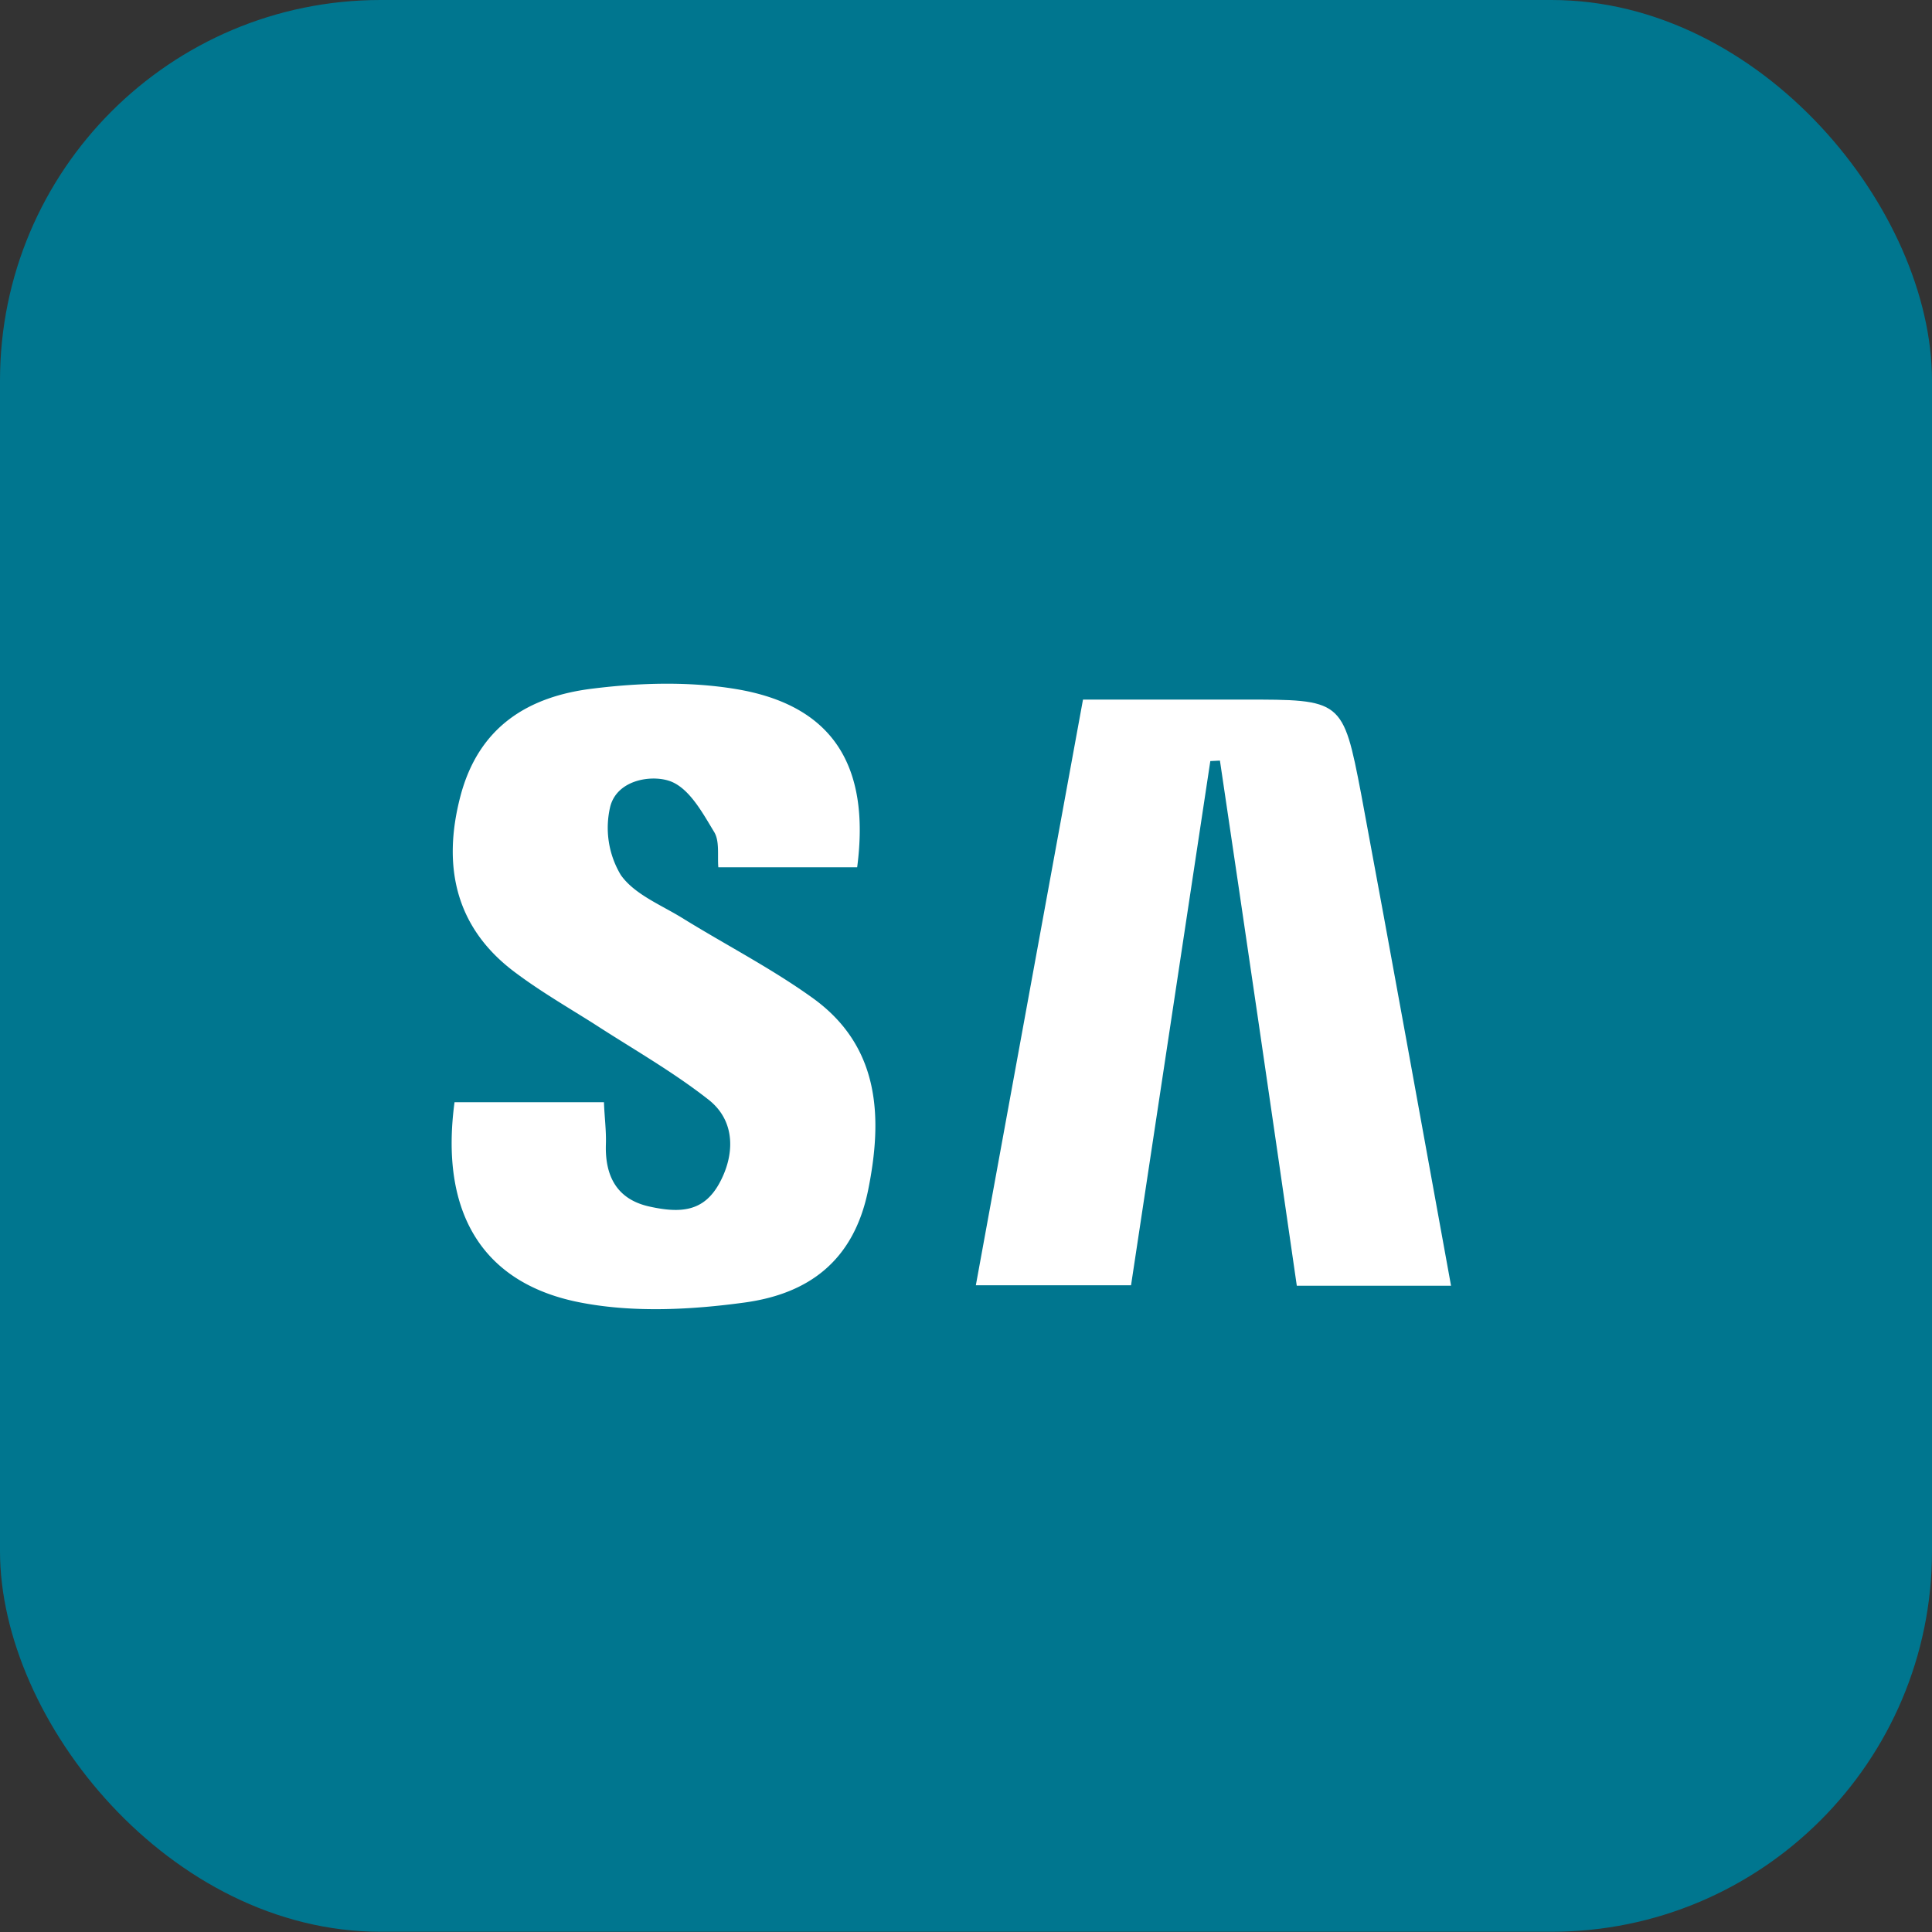 <svg id="Layer_1" data-name="Layer 1" xmlns="http://www.w3.org/2000/svg" viewBox="0 0 402.1 402.1"><rect x="0" y="0" width="402.1" height="402.1" fill="#333333" stroke="none"/><defs><style>.cls-1{fill:#00768f;}.cls-2{fill:#fff;}</style></defs><rect class="cls-1" width="402.1" height="402.05" rx="79.2"/><path class="cls-2" d="M178.4,180.5H149.5c-.2-2.6.3-5.5-.9-7.4-2.3-3.8-4.9-8.6-8.6-10.3s-11.5-.8-13,5.1a19.1,19.1,0,0,0,2.2,14.2c2.8,4,8.3,6.2,12.7,8.9,9.2,5.7,18.8,10.6,27.5,16.9,13.8,10.1,14.3,24.8,11.3,39.7s-12.5,21.7-25.8,23.5c-11,1.5-22.7,2.1-33.5.1-21-3.8-29.9-18.8-26.8-41.8h31.1c.1,3,.5,5.9.4,8.8-.2,6.6,2.3,11.4,9,12.9s11.4,1,14.6-4.8,3.5-12.9-2.2-17.4c-7.5-5.9-16-10.7-24-15.9-5.4-3.4-10.9-6.6-16-10.4-12.7-9.3-15.5-22.2-11.7-36.8s14.2-20.9,27.7-22.5c9.7-1.2,19.9-1.5,29.6.1C173.1,146.7,181.2,159.1,178.4,180.5Z"/><path class="cls-2" d="M251.9,158.4c-5.5,36.2-10.9,72.3-16.5,109.1H203.1c7.4-40.4,14.7-80.5,22.3-121.9h33.4c20.5,0,20.7-.1,24.5,19.7,6.3,33.8,12.4,67.7,18.7,102.3H269.9q-7.9-54.8-16-109.3Z"/></svg>